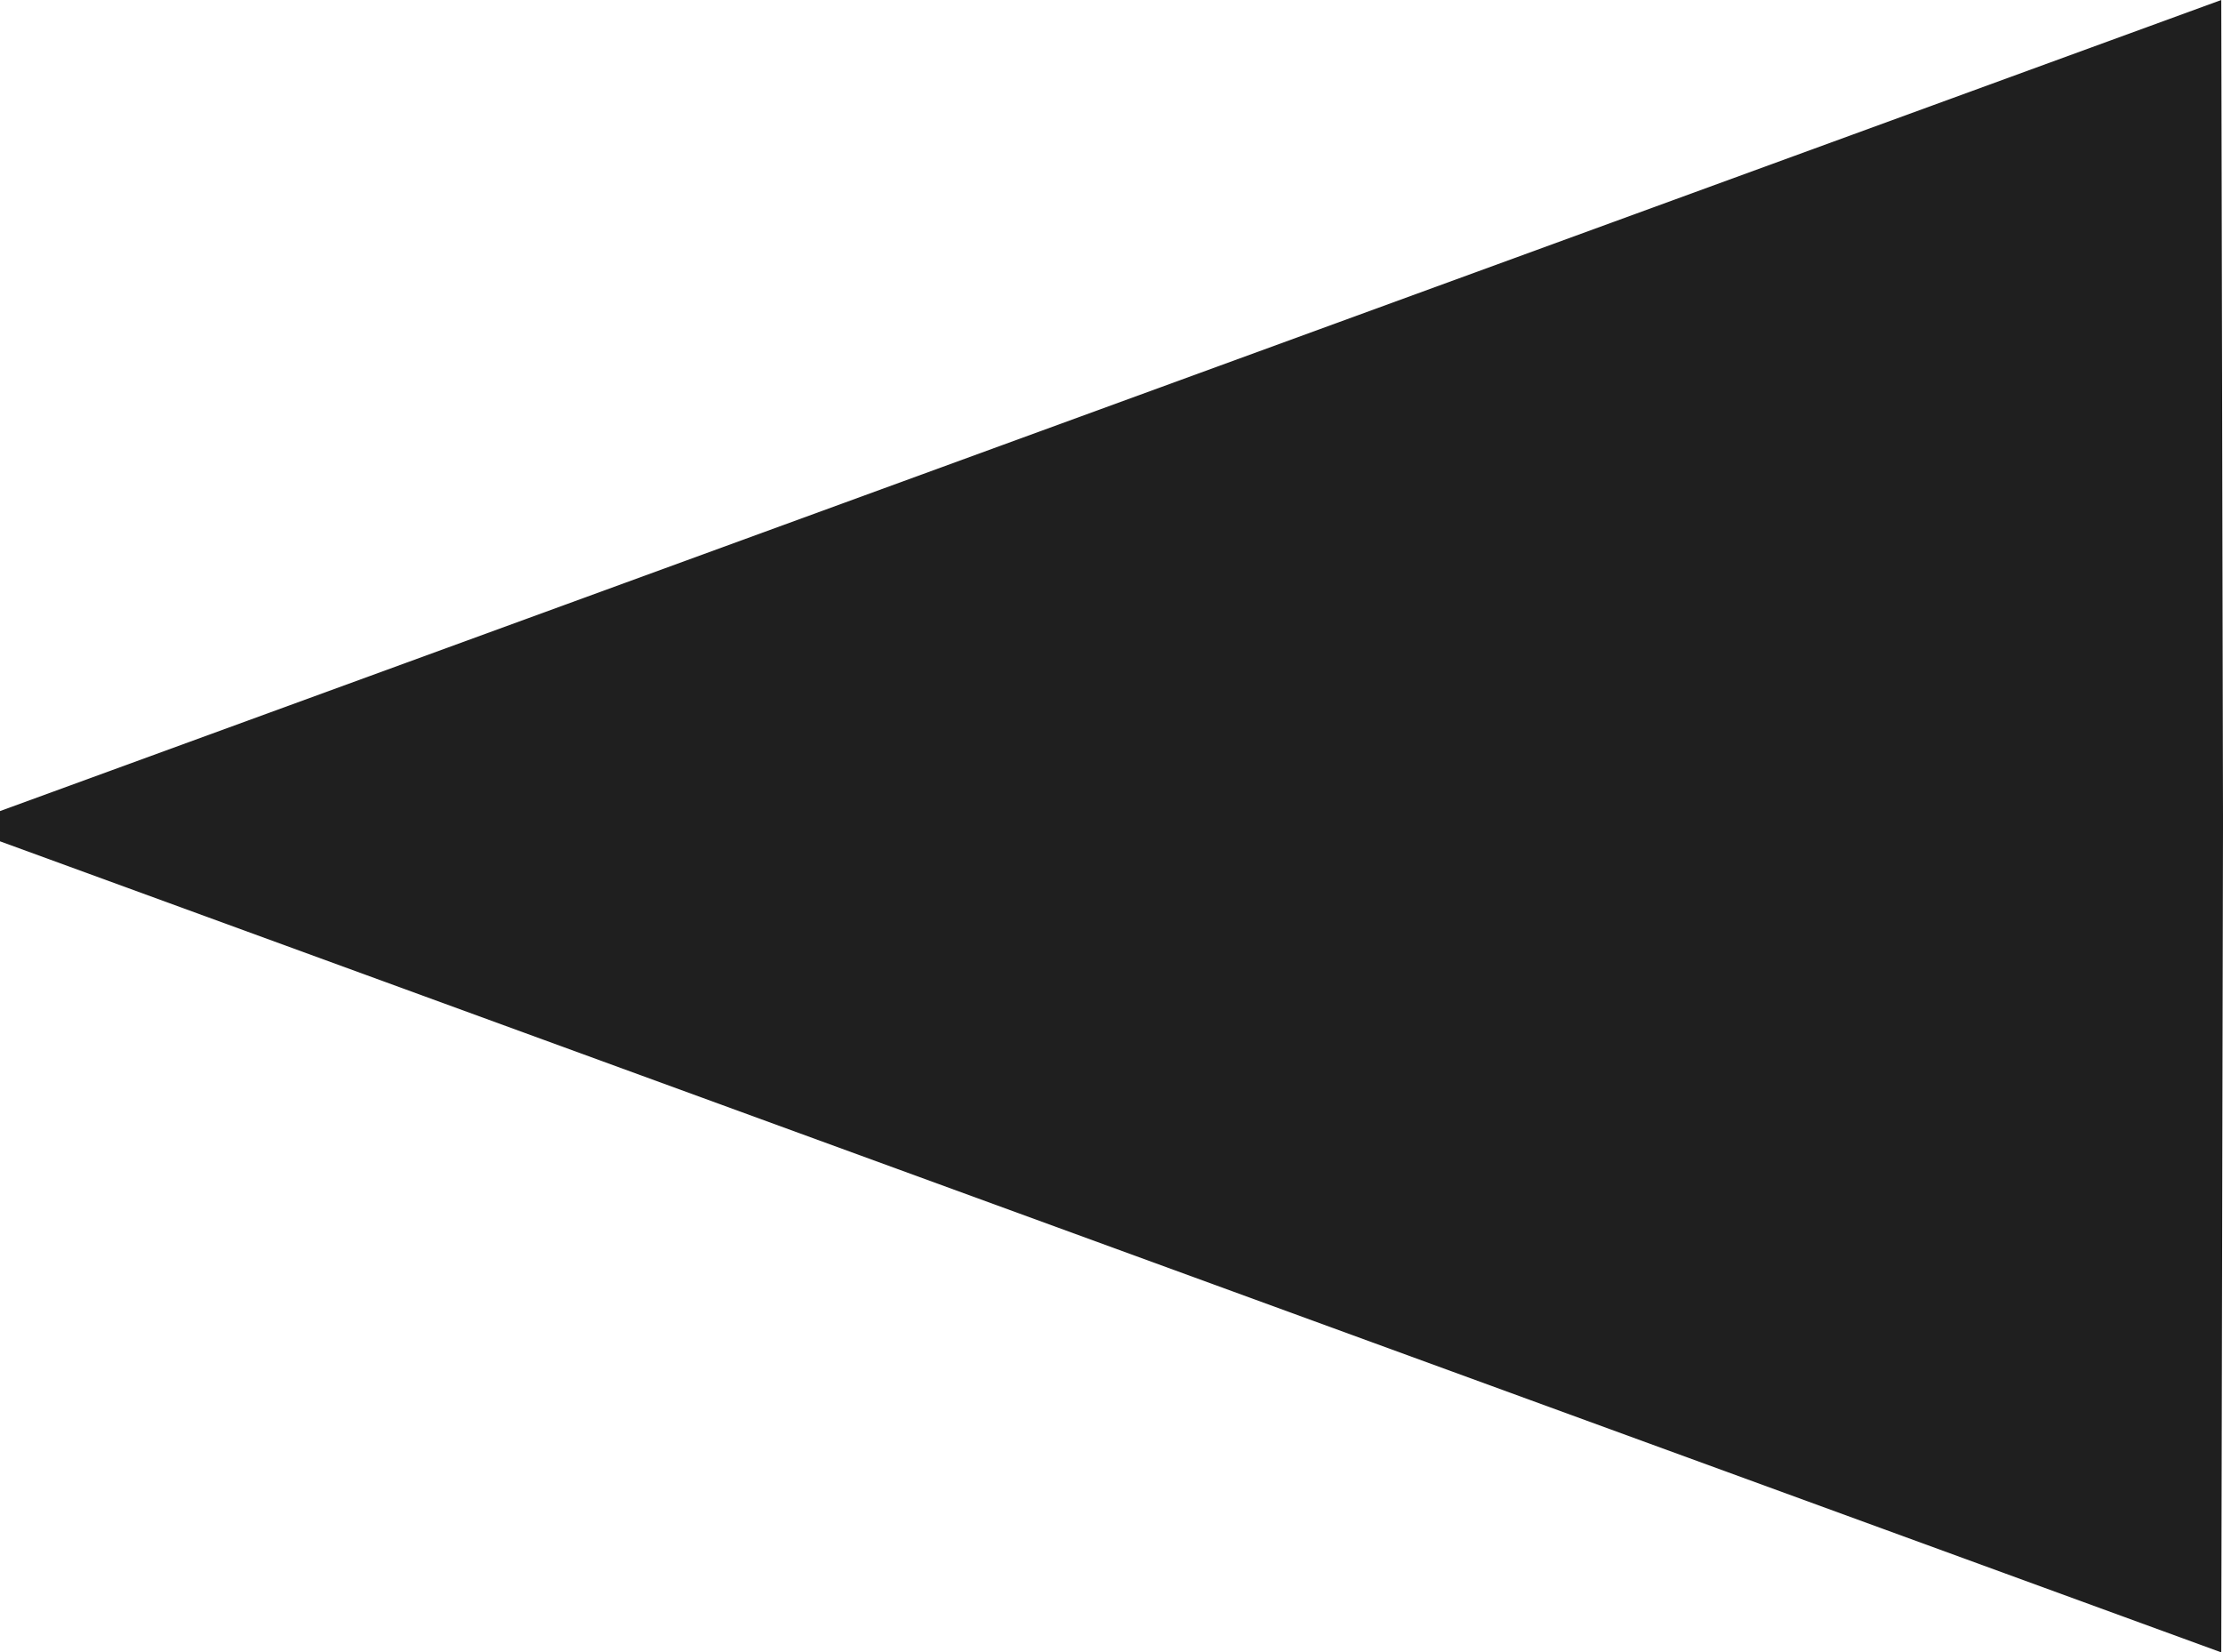 <svg xmlns="http://www.w3.org/2000/svg" viewBox="0 0 1282 953"><defs><style>.cls-1{fill:#1f1f1f}</style></defs><title>bg-left</title><g id="レイヤー_2" data-name="レイヤー 2"><g id="レイヤー_1-2" data-name="レイヤー 1"><path id="path-1" class="cls-1" d="M1281 0l1 470v8.5l-1 474.5L0 485.22v-17.44z"/></g></g></svg>